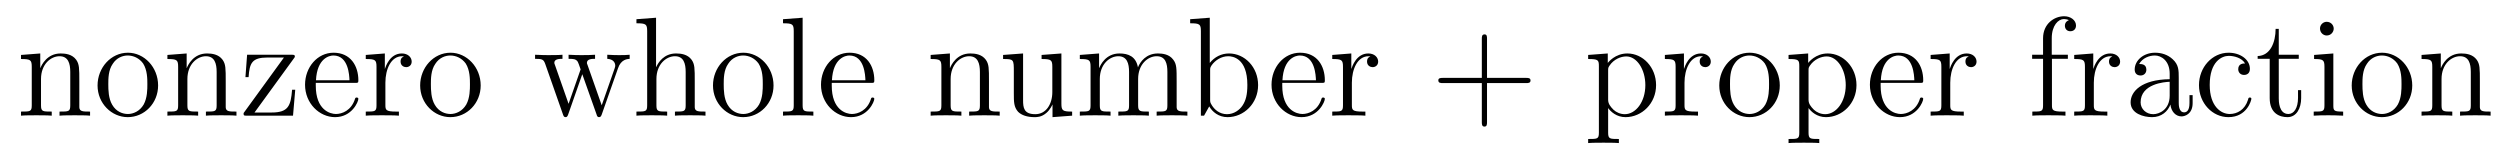 <?xml version='1.0'?>
<!-- This file was generated by dvisvgm 1.9.2 -->
<svg height='13pt' version='1.1' viewBox='0 -13 211 13' width='211pt' xmlns='http://www.w3.org/2000/svg' xmlns:xlink='http://www.w3.org/1999/xlink'>
<g id='page1'>
<g transform='matrix(1 0 0 1 -127 651)'>
<path d='M133.695 -657.129C133.695 -658.238 133.695 -658.582 133.43 -658.957C133.086 -659.426 132.523 -659.488 132.117 -659.488C130.961 -659.488 130.508 -658.504 130.414 -658.269H130.398V-659.488L128.773 -659.363V-659.019C129.586 -659.019 129.68 -658.941 129.68 -658.348V-655.113C129.68 -654.582 129.555 -654.582 128.773 -654.582V-654.238C129.086 -654.27 129.727 -654.27 130.07 -654.27C130.414 -654.27 131.055 -654.27 131.367 -654.238V-654.582C130.602 -654.582 130.461 -654.582 130.461 -655.113V-657.332C130.461 -658.582 131.289 -659.254 132.023 -659.254C132.758 -659.254 132.93 -658.644 132.93 -657.926V-655.113C132.93 -654.582 132.805 -654.582 132.023 -654.582V-654.238C132.336 -654.27 132.977 -654.27 133.305 -654.27C133.648 -654.27 134.305 -654.27 134.602 -654.238V-654.582C134.008 -654.582 133.711 -654.582 133.695 -654.941V-657.129ZM140.344 -656.785C140.344 -658.332 139.172 -659.551 137.797 -659.551C136.359 -659.551 135.234 -658.285 135.234 -656.785C135.234 -655.269 136.422 -654.113 137.781 -654.113C139.188 -654.113 140.344 -655.285 140.344 -656.785ZM137.797 -654.379C137.359 -654.379 136.812 -654.566 136.469 -655.16C136.156 -655.691 136.141 -656.394 136.141 -656.895C136.141 -657.348 136.141 -658.082 136.516 -658.613C136.844 -659.129 137.359 -659.316 137.781 -659.316C138.25 -659.316 138.75 -659.098 139.078 -658.644C139.437 -658.082 139.437 -657.332 139.437 -656.895C139.437 -656.473 139.437 -655.738 139.125 -655.176C138.797 -654.613 138.25 -654.379 137.797 -654.379ZM146.051 -657.129C146.051 -658.238 146.051 -658.582 145.785 -658.957C145.441 -659.426 144.879 -659.488 144.473 -659.488C143.316 -659.488 142.863 -658.504 142.77 -658.269H142.754V-659.488L141.129 -659.363V-659.019C141.941 -659.019 142.035 -658.941 142.035 -658.348V-655.113C142.035 -654.582 141.91 -654.582 141.129 -654.582V-654.238C141.441 -654.27 142.082 -654.27 142.426 -654.27C142.77 -654.27 143.41 -654.27 143.723 -654.238V-654.582C142.957 -654.582 142.816 -654.582 142.816 -655.113V-657.332C142.816 -658.582 143.645 -659.254 144.379 -659.254C145.113 -659.254 145.285 -658.644 145.285 -657.926V-655.113C145.285 -654.582 145.16 -654.582 144.379 -654.582V-654.238C144.691 -654.27 145.332 -654.27 145.66 -654.27C146.004 -654.27 146.66 -654.27 146.957 -654.238V-654.582C146.363 -654.582 146.066 -654.582 146.051 -654.941V-657.129ZM151.777 -659.035C151.887 -659.176 151.887 -659.191 151.887 -659.238C151.887 -659.379 151.793 -659.379 151.59 -659.379H147.855L147.715 -657.488H147.981C148.059 -658.691 148.277 -659.145 149.574 -659.145H150.965L147.559 -654.457C147.559 -654.238 147.574 -654.238 147.84 -654.238H151.731L151.918 -656.426H151.652C151.543 -655.066 151.34 -654.504 149.918 -654.504H148.48L151.777 -659.035ZM156.949 -657.004C157.215 -657.004 157.246 -657.004 157.246 -657.223C157.246 -658.441 156.59 -659.551 155.152 -659.551C153.793 -659.551 152.746 -658.332 152.746 -656.848C152.746 -655.269 153.965 -654.113 155.277 -654.113C156.699 -654.113 157.246 -655.41 157.246 -655.66C157.246 -655.723 157.184 -655.77 157.105 -655.77C157.012 -655.77 156.981 -655.723 156.965 -655.66C156.652 -654.66 155.856 -654.379 155.355 -654.379S153.652 -654.723 153.652 -656.769V-657.004H156.949ZM153.668 -657.223C153.762 -659.098 154.809 -659.316 155.137 -659.316C156.418 -659.316 156.48 -657.629 156.496 -657.223H153.668ZM159.527 -657.02C159.527 -658.176 160.012 -659.254 160.934 -659.254C161.027 -659.254 161.043 -659.254 161.09 -659.238C160.996 -659.191 160.809 -659.129 160.809 -658.801C160.809 -658.457 161.09 -658.332 161.277 -658.332C161.512 -658.332 161.746 -658.488 161.746 -658.801C161.746 -659.16 161.434 -659.488 160.918 -659.488C159.902 -659.488 159.559 -658.395 159.48 -658.176V-659.488L157.871 -659.363V-659.019C158.684 -659.019 158.777 -658.941 158.777 -658.348V-655.113C158.777 -654.582 158.652 -654.582 157.871 -654.582V-654.238C158.215 -654.27 158.871 -654.27 159.231 -654.27C159.543 -654.27 160.387 -654.27 160.668 -654.238V-654.582H160.434C159.559 -654.582 159.527 -654.723 159.527 -655.145V-657.02ZM167.57 -656.785C167.57 -658.332 166.398 -659.551 165.023 -659.551C163.586 -659.551 162.461 -658.285 162.461 -656.785C162.461 -655.269 163.648 -654.113 165.008 -654.113C166.414 -654.113 167.57 -655.285 167.57 -656.785ZM165.023 -654.379C164.586 -654.379 164.039 -654.566 163.695 -655.16C163.383 -655.691 163.367 -656.394 163.367 -656.895C163.367 -657.348 163.367 -658.082 163.742 -658.613C164.07 -659.129 164.586 -659.316 165.008 -659.316C165.477 -659.316 165.977 -659.098 166.305 -658.644C166.664 -658.082 166.664 -657.332 166.664 -656.895C166.664 -656.473 166.664 -655.738 166.352 -655.176C166.023 -654.613 165.477 -654.379 165.023 -654.379ZM167.98 -654.238' fill-rule='evenodd'/>
<path d='M179.16 -658.238C179.41 -658.988 179.941 -659.019 180.144 -659.035V-659.379C179.848 -659.348 179.629 -659.348 179.254 -659.348C178.91 -659.348 178.895 -659.348 178.254 -659.379V-659.035C178.785 -659.004 178.926 -658.691 178.926 -658.457C178.926 -658.441 178.926 -658.363 178.879 -658.238L177.785 -655.113L176.598 -658.488C176.535 -658.644 176.535 -658.66 176.535 -658.691C176.535 -659.035 176.973 -659.035 177.223 -659.035V-659.379C176.895 -659.348 176.394 -659.348 176.051 -659.348C175.676 -659.348 175.644 -659.348 174.988 -659.379V-659.035C175.441 -659.035 175.582 -659.004 175.723 -658.848C175.785 -658.785 175.926 -658.379 176.004 -658.145L174.988 -655.238L173.848 -658.488C173.785 -658.644 173.785 -658.66 173.785 -658.707C173.785 -659.035 174.254 -659.035 174.473 -659.035V-659.379C174.176 -659.348 173.582 -659.348 173.27 -659.348C172.926 -659.348 172.91 -659.348 172.16 -659.379V-659.035C172.77 -659.035 172.879 -658.988 173.019 -658.598L174.519 -654.332C174.566 -654.207 174.598 -654.113 174.738 -654.113C174.832 -654.113 174.894 -654.16 174.957 -654.348L176.145 -657.738L177.348 -654.348C177.395 -654.16 177.457 -654.113 177.566 -654.113C177.691 -654.113 177.738 -654.207 177.785 -654.332L179.16 -658.238ZM185.637 -657.129C185.637 -658.238 185.637 -658.582 185.371 -658.957C185.027 -659.426 184.465 -659.488 184.059 -659.488C183.027 -659.488 182.559 -658.723 182.387 -658.348H182.371V-662.504L180.715 -662.379V-662.035C181.527 -662.035 181.621 -661.957 181.621 -661.363V-655.113C181.621 -654.582 181.496 -654.582 180.715 -654.582V-654.238C181.027 -654.27 181.668 -654.27 182.012 -654.27C182.355 -654.27 182.996 -654.27 183.309 -654.238V-654.582C182.543 -654.582 182.402 -654.582 182.402 -655.113V-657.332C182.402 -658.582 183.231 -659.254 183.965 -659.254C184.699 -659.254 184.871 -658.644 184.871 -657.926V-655.113C184.871 -654.582 184.746 -654.582 183.965 -654.582V-654.238C184.277 -654.27 184.918 -654.27 185.246 -654.27C185.59 -654.27 186.246 -654.27 186.543 -654.238V-654.582C185.949 -654.582 185.652 -654.582 185.637 -654.941V-657.129ZM192.286 -656.785C192.286 -658.332 191.113 -659.551 189.738 -659.551C188.301 -659.551 187.176 -658.285 187.176 -656.785C187.176 -655.269 188.363 -654.113 189.723 -654.113C191.129 -654.113 192.286 -655.285 192.286 -656.785ZM189.738 -654.379C189.301 -654.379 188.754 -654.566 188.41 -655.16C188.098 -655.691 188.082 -656.394 188.082 -656.895C188.082 -657.348 188.082 -658.082 188.457 -658.613C188.785 -659.129 189.301 -659.316 189.723 -659.316C190.191 -659.316 190.691 -659.098 191.019 -658.644C191.379 -658.082 191.379 -657.332 191.379 -656.895C191.379 -656.473 191.379 -655.738 191.066 -655.176C190.738 -654.613 190.191 -654.379 189.738 -654.379ZM194.742 -662.504L193.086 -662.379V-662.035C193.898 -662.035 193.992 -661.957 193.992 -661.363V-655.113C193.992 -654.582 193.867 -654.582 193.086 -654.582V-654.238C193.429 -654.27 194.008 -654.27 194.368 -654.27C194.726 -654.27 195.32 -654.27 195.648 -654.238V-654.582C194.882 -654.582 194.742 -654.582 194.742 -655.113V-662.504ZM200.496 -657.004C200.761 -657.004 200.792 -657.004 200.792 -657.223C200.792 -658.441 200.137 -659.551 198.7 -659.551C197.34 -659.551 196.292 -658.332 196.292 -656.848C196.292 -655.269 197.512 -654.113 198.824 -654.113C200.246 -654.113 200.792 -655.41 200.792 -655.66C200.792 -655.723 200.73 -655.77 200.652 -655.77C200.558 -655.77 200.527 -655.723 200.512 -655.66C200.2 -654.66 199.403 -654.379 198.902 -654.379S197.2 -654.723 197.2 -656.769V-657.004H200.496ZM197.215 -657.223C197.309 -659.098 198.355 -659.316 198.684 -659.316C199.964 -659.316 200.027 -657.629 200.042 -657.223H197.215ZM201.09 -654.238' fill-rule='evenodd'/>
<path d='M210.469 -657.129C210.469 -658.238 210.469 -658.582 210.203 -658.957C209.86 -659.426 209.297 -659.488 208.891 -659.488C207.734 -659.488 207.281 -658.504 207.187 -658.269H207.172V-659.488L205.547 -659.363V-659.019C206.359 -659.019 206.453 -658.941 206.453 -658.348V-655.113C206.453 -654.582 206.328 -654.582 205.547 -654.582V-654.238C205.859 -654.27 206.5 -654.27 206.844 -654.27C207.187 -654.27 207.828 -654.27 208.141 -654.238V-654.582C207.376 -654.582 207.234 -654.582 207.234 -655.113V-657.332C207.234 -658.582 208.062 -659.254 208.796 -659.254C209.531 -659.254 209.704 -658.644 209.704 -657.926V-655.113C209.704 -654.582 209.578 -654.582 208.796 -654.582V-654.238C209.11 -654.27 209.75 -654.27 210.078 -654.27C210.422 -654.27 211.078 -654.27 211.375 -654.238V-654.582C210.781 -654.582 210.485 -654.582 210.469 -654.941V-657.129ZM211.649 -654.238' fill-rule='evenodd'/>
<path d='M214.91 -659.363V-659.019C215.723 -659.019 215.816 -658.941 215.816 -658.348V-656.223C215.816 -655.207 215.285 -654.363 214.379 -654.363C213.41 -654.363 213.348 -654.91 213.348 -655.551V-659.488L211.66 -659.363V-659.019C212.567 -659.019 212.567 -658.988 212.567 -657.926V-656.129C212.567 -655.395 212.567 -654.973 212.926 -654.566C213.223 -654.27 213.707 -654.113 214.316 -654.113C214.519 -654.113 214.895 -654.113 215.3 -654.457C215.645 -654.738 215.832 -655.191 215.832 -655.191V-654.113L217.488 -654.238V-654.582C216.691 -654.582 216.582 -654.66 216.582 -655.254V-659.488L214.91 -659.363ZM226.309 -657.129C226.309 -658.238 226.309 -658.582 226.027 -658.957C225.684 -659.426 225.121 -659.488 224.73 -659.488C223.73 -659.488 223.23 -658.785 223.043 -658.316C222.871 -659.238 222.23 -659.488 221.48 -659.488C220.325 -659.488 219.871 -658.504 219.778 -658.269H219.762V-659.488L218.137 -659.363V-659.019C218.95 -659.019 219.043 -658.941 219.043 -658.348V-655.113C219.043 -654.582 218.918 -654.582 218.137 -654.582V-654.238C218.449 -654.27 219.09 -654.27 219.433 -654.27C219.778 -654.27 220.418 -654.27 220.73 -654.238V-654.582C219.965 -654.582 219.824 -654.582 219.824 -655.113V-657.332C219.824 -658.582 220.652 -659.254 221.387 -659.254S222.293 -658.644 222.293 -657.926V-655.113C222.293 -654.582 222.168 -654.582 221.387 -654.582V-654.238C221.699 -654.27 222.34 -654.27 222.668 -654.27C223.012 -654.27 223.668 -654.27 223.964 -654.238V-654.582C223.214 -654.582 223.058 -654.582 223.058 -655.113V-657.332C223.058 -658.582 223.886 -659.254 224.621 -659.254C225.371 -659.254 225.527 -658.644 225.527 -657.926V-655.113C225.527 -654.582 225.402 -654.582 224.621 -654.582V-654.238C224.934 -654.27 225.575 -654.27 225.918 -654.27C226.261 -654.27 226.902 -654.27 227.215 -654.238V-654.582C226.621 -654.582 226.325 -654.582 226.309 -654.941V-657.129ZM227.48 -654.238' fill-rule='evenodd'/>
<path d='M229.105 -662.504L227.449 -662.379V-662.035C228.262 -662.035 228.355 -661.957 228.355 -661.363V-654.238H228.622C228.668 -654.332 229.012 -654.926 229.058 -655.02C229.325 -654.566 229.84 -654.113 230.605 -654.113C231.98 -654.113 233.184 -655.269 233.184 -656.816C233.184 -658.332 232.058 -659.488 230.73 -659.488C230.075 -659.488 229.512 -659.191 229.105 -658.691V-662.504ZM229.136 -658.051C229.136 -658.269 229.136 -658.285 229.261 -658.488C229.559 -658.91 230.075 -659.254 230.668 -659.254C231.012 -659.254 232.277 -659.113 232.277 -656.832C232.277 -656.019 232.152 -655.52 231.871 -655.098C231.622 -654.723 231.152 -654.363 230.558 -654.363C229.918 -654.363 229.496 -654.77 229.292 -655.098C229.136 -655.348 229.136 -655.395 229.136 -655.598V-658.051ZM233.598 -654.238' fill-rule='evenodd'/>
<path d='M238.519 -657.004C238.786 -657.004 238.817 -657.004 238.817 -657.223C238.817 -658.441 238.16 -659.551 236.723 -659.551C235.363 -659.551 234.317 -658.332 234.317 -656.848C234.317 -655.269 235.535 -654.113 236.848 -654.113C238.27 -654.113 238.817 -655.41 238.817 -655.66C238.817 -655.723 238.754 -655.77 238.675 -655.77C238.582 -655.77 238.55 -655.723 238.535 -655.66C238.223 -654.66 237.426 -654.379 236.926 -654.379C236.425 -654.379 235.223 -654.723 235.223 -656.769V-657.004H238.519ZM235.238 -657.223C235.332 -659.098 236.378 -659.316 236.707 -659.316C237.989 -659.316 238.051 -657.629 238.067 -657.223H235.238ZM241.098 -657.02C241.098 -658.176 241.582 -659.254 242.504 -659.254C242.598 -659.254 242.614 -659.254 242.66 -659.238C242.567 -659.191 242.378 -659.129 242.378 -658.801C242.378 -658.457 242.66 -658.332 242.848 -658.332C243.082 -658.332 243.317 -658.488 243.317 -658.801C243.317 -659.16 243.004 -659.488 242.489 -659.488C241.472 -659.488 241.129 -658.395 241.051 -658.176V-659.488L239.442 -659.363V-659.019C240.254 -659.019 240.348 -658.941 240.348 -658.348V-655.113C240.348 -654.582 240.223 -654.582 239.442 -654.582V-654.238C239.785 -654.27 240.442 -654.27 240.8 -654.27C241.114 -654.27 241.957 -654.27 242.238 -654.238V-654.582H242.004C241.129 -654.582 241.098 -654.723 241.098 -655.145V-657.02ZM243.672 -654.238' fill-rule='evenodd'/>
<path d='M252.504 -656.988H255.8C255.973 -656.988 256.176 -656.988 256.176 -657.207S255.973 -657.426 255.8 -657.426H252.504V-660.723C252.504 -660.894 252.504 -661.098 252.301 -661.098C252.066 -661.098 252.066 -660.894 252.066 -660.723V-657.426H248.785C248.614 -657.426 248.394 -657.426 248.394 -657.223C248.394 -656.988 248.598 -656.988 248.785 -656.988H252.066V-653.707C252.066 -653.535 252.066 -653.316 252.286 -653.316C252.504 -653.316 252.504 -653.52 252.504 -653.707V-656.988ZM256.871 -654.238' fill-rule='evenodd'/>
<path d='M263.633 -652.269C262.867 -652.269 262.727 -652.269 262.727 -652.801V-654.879C262.945 -654.582 263.43 -654.113 264.196 -654.113C265.571 -654.113 266.773 -655.269 266.773 -656.816C266.773 -658.332 265.649 -659.488 264.352 -659.488C263.305 -659.488 262.742 -658.738 262.696 -658.691V-659.488L261.04 -659.363V-659.019C261.883 -659.019 261.946 -658.941 261.946 -658.41V-652.801C261.946 -652.269 261.821 -652.269 261.04 -652.269V-651.926C261.352 -651.957 261.992 -651.957 262.336 -651.957C262.68 -651.957 263.321 -651.957 263.633 -651.926V-652.269ZM262.727 -658.035C262.727 -658.269 262.727 -658.285 262.852 -658.473C263.21 -659.004 263.804 -659.238 264.258 -659.238C265.148 -659.238 265.867 -658.145 265.867 -656.816C265.867 -655.395 265.055 -654.363 264.133 -654.363C263.758 -654.363 263.414 -654.519 263.179 -654.738C262.898 -655.02 262.727 -655.254 262.727 -655.582V-658.035ZM269.172 -657.02C269.172 -658.176 269.657 -659.254 270.578 -659.254C270.672 -659.254 270.688 -659.254 270.734 -659.238C270.641 -659.191 270.454 -659.129 270.454 -658.801C270.454 -658.457 270.734 -658.332 270.922 -658.332C271.157 -658.332 271.391 -658.488 271.391 -658.801C271.391 -659.16 271.078 -659.488 270.563 -659.488C269.546 -659.488 269.203 -658.395 269.125 -658.176V-659.488L267.516 -659.363V-659.019C268.328 -659.019 268.422 -658.941 268.422 -658.348V-655.113C268.422 -654.582 268.297 -654.582 267.516 -654.582V-654.238C267.859 -654.27 268.516 -654.27 268.876 -654.27C269.188 -654.27 270.031 -654.27 270.312 -654.238V-654.582H270.078C269.203 -654.582 269.172 -654.723 269.172 -655.145V-657.02ZM277.214 -656.785C277.214 -658.332 276.043 -659.551 274.668 -659.551C273.23 -659.551 272.106 -658.285 272.106 -656.785C272.106 -655.269 273.293 -654.113 274.652 -654.113C276.059 -654.113 277.214 -655.285 277.214 -656.785ZM274.668 -654.379C274.23 -654.379 273.684 -654.566 273.34 -655.16C273.028 -655.691 273.012 -656.394 273.012 -656.895C273.012 -657.348 273.012 -658.082 273.386 -658.613C273.715 -659.129 274.23 -659.316 274.652 -659.316C275.122 -659.316 275.621 -659.098 275.95 -658.644C276.308 -658.082 276.308 -657.332 276.308 -656.895C276.308 -656.473 276.308 -655.738 275.996 -655.176C275.668 -654.613 275.122 -654.379 274.668 -654.379ZM280.547 -652.269C279.781 -652.269 279.641 -652.269 279.641 -652.801V-654.879C279.859 -654.582 280.344 -654.113 281.11 -654.113C282.485 -654.113 283.687 -655.269 283.687 -656.816C283.687 -658.332 282.563 -659.488 281.266 -659.488C280.219 -659.488 279.656 -658.738 279.61 -658.691V-659.488L277.954 -659.363V-659.019C278.797 -659.019 278.86 -658.941 278.86 -658.41V-652.801C278.86 -652.269 278.735 -652.269 277.954 -652.269V-651.926C278.266 -651.957 278.906 -651.957 279.25 -651.957C279.594 -651.957 280.235 -651.957 280.547 -651.926V-652.269ZM279.641 -658.035C279.641 -658.269 279.641 -658.285 279.766 -658.473C280.126 -659.004 280.718 -659.238 281.172 -659.238C282.062 -659.238 282.781 -658.145 282.781 -656.816C282.781 -655.395 281.969 -654.363 281.047 -654.363C280.672 -654.363 280.328 -654.519 280.093 -654.738C279.812 -655.02 279.641 -655.254 279.641 -655.582V-658.035ZM284.101 -654.238' fill-rule='evenodd'/>
<path d='M289.024 -657.004C289.289 -657.004 289.32 -657.004 289.32 -657.223C289.32 -658.441 288.664 -659.551 287.226 -659.551C285.868 -659.551 284.82 -658.332 284.82 -656.848C284.82 -655.269 286.039 -654.113 287.352 -654.113C288.774 -654.113 289.32 -655.41 289.32 -655.66C289.32 -655.723 289.258 -655.77 289.18 -655.77C289.086 -655.77 289.055 -655.723 289.039 -655.66C288.726 -654.66 287.929 -654.379 287.43 -654.379C286.93 -654.379 285.726 -654.723 285.726 -656.769V-657.004H289.024ZM285.742 -657.223C285.836 -659.098 286.883 -659.316 287.21 -659.316C288.492 -659.316 288.554 -657.629 288.57 -657.223H285.742ZM291.601 -657.02C291.601 -658.176 292.086 -659.254 293.008 -659.254C293.101 -659.254 293.117 -659.254 293.164 -659.238C293.07 -659.191 292.883 -659.129 292.883 -658.801C292.883 -658.457 293.164 -658.332 293.352 -658.332C293.586 -658.332 293.82 -658.488 293.82 -658.801C293.82 -659.16 293.508 -659.488 292.992 -659.488C291.977 -659.488 291.632 -658.395 291.554 -658.176V-659.488L289.945 -659.363V-659.019C290.758 -659.019 290.851 -658.941 290.851 -658.348V-655.113C290.851 -654.582 290.726 -654.582 289.945 -654.582V-654.238C290.29 -654.27 290.945 -654.27 291.305 -654.27C291.617 -654.27 292.46 -654.27 292.742 -654.238V-654.582H292.508C291.632 -654.582 291.601 -654.723 291.601 -655.145V-657.02ZM294.175 -654.238' fill-rule='evenodd'/>
<path d='M300.184 -659.035H301.528V-659.379H300.168V-660.77C300.168 -661.848 300.715 -662.394 301.199 -662.394C301.292 -662.394 301.481 -662.363 301.621 -662.301C301.574 -662.285 301.277 -662.176 301.277 -661.832C301.277 -661.551 301.465 -661.363 301.73 -661.363C302.027 -661.363 302.215 -661.551 302.215 -661.848C302.215 -662.285 301.777 -662.629 301.214 -662.629C300.371 -662.629 299.434 -661.988 299.434 -660.77V-659.379H298.512V-659.035H299.434V-655.113C299.434 -654.582 299.309 -654.582 298.528 -654.582V-654.238C298.871 -654.27 299.512 -654.27 299.872 -654.27C300.199 -654.27 301.043 -654.27 301.325 -654.238V-654.582H301.074C300.215 -654.582 300.184 -654.723 300.184 -655.145V-659.035ZM303.719 -657.02C303.719 -658.176 304.204 -659.254 305.125 -659.254C305.219 -659.254 305.234 -659.254 305.281 -659.238C305.188 -659.191 305 -659.129 305 -658.801C305 -658.457 305.281 -658.332 305.468 -658.332C305.704 -658.332 305.938 -658.488 305.938 -658.801C305.938 -659.16 305.626 -659.488 305.11 -659.488C304.093 -659.488 303.75 -658.395 303.672 -658.176V-659.488L302.063 -659.363V-659.019C302.875 -659.019 302.969 -658.941 302.969 -658.348V-655.113C302.969 -654.582 302.844 -654.582 302.063 -654.582V-654.238C302.406 -654.27 303.062 -654.27 303.422 -654.27C303.734 -654.27 304.578 -654.27 304.859 -654.238V-654.582H304.625C303.75 -654.582 303.719 -654.723 303.719 -655.145V-657.02ZM310.886 -657.426C310.886 -658.066 310.886 -658.535 310.372 -659.004C309.949 -659.394 309.418 -659.551 308.887 -659.551C307.918 -659.551 307.168 -658.91 307.168 -658.129C307.168 -657.785 307.387 -657.629 307.668 -657.629S308.153 -657.832 308.153 -658.113C308.153 -658.598 307.73 -658.598 307.543 -658.598C307.824 -659.098 308.387 -659.316 308.872 -659.316C309.418 -659.316 310.121 -658.863 310.121 -657.785V-657.316C307.73 -657.285 306.824 -656.27 306.824 -655.363C306.824 -654.41 307.918 -654.113 308.636 -654.113C309.433 -654.113 309.965 -654.598 310.183 -655.176C310.246 -654.613 310.606 -654.176 311.122 -654.176C311.371 -654.176 312.059 -654.348 312.059 -655.301V-655.973H311.792V-655.301C311.792 -654.613 311.512 -654.519 311.34 -654.519C310.886 -654.519 310.886 -655.16 310.886 -655.332V-657.426ZM310.121 -655.926C310.121 -654.754 309.246 -654.363 308.73 -654.363C308.153 -654.363 307.668 -654.785 307.668 -655.363C307.668 -656.926 309.684 -657.082 310.121 -657.098V-655.926ZM316.484 -658.644C316.344 -658.644 315.906 -658.644 315.906 -658.16C315.906 -657.879 316.109 -657.676 316.391 -657.676C316.672 -657.676 316.891 -657.832 316.891 -658.191C316.891 -658.988 316.062 -659.551 315.094 -659.551C313.703 -659.551 312.594 -658.316 312.594 -656.816C312.594 -655.285 313.734 -654.113 315.078 -654.113C316.656 -654.113 317.016 -655.551 317.016 -655.66C317.016 -655.77 316.922 -655.77 316.891 -655.77C316.781 -655.77 316.765 -655.723 316.734 -655.582C316.469 -654.738 315.828 -654.379 315.187 -654.379C314.453 -654.379 313.5 -655.02 313.5 -656.832C313.5 -658.801 314.515 -659.285 315.109 -659.285C315.563 -659.285 316.219 -659.113 316.484 -658.644ZM319.328 -659.035H321.016V-659.379H319.328V-661.566H319.062C319.062 -660.441 318.625 -659.301 317.546 -659.27V-659.035H318.563V-655.723C318.563 -654.395 319.438 -654.113 320.063 -654.113C320.828 -654.113 321.218 -654.863 321.218 -655.723V-656.394H320.953V-655.738C320.953 -654.879 320.609 -654.379 320.141 -654.379C319.328 -654.379 319.328 -655.488 319.328 -655.691V-659.035ZM323.965 -661.582C323.965 -661.895 323.714 -662.16 323.371 -662.16C323.075 -662.16 322.808 -661.91 322.808 -661.598C322.808 -661.238 323.09 -661.004 323.371 -661.004C323.746 -661.004 323.965 -661.316 323.965 -661.582ZM322.309 -659.363V-659.019C323.075 -659.019 323.184 -658.941 323.184 -658.363V-655.113C323.184 -654.582 323.059 -654.582 322.277 -654.582V-654.238C322.621 -654.27 323.184 -654.27 323.527 -654.27C323.668 -654.27 324.355 -654.27 324.762 -654.238V-654.582C323.981 -654.582 323.934 -654.645 323.934 -655.113V-659.488L322.309 -659.363ZM330.594 -656.785C330.594 -658.332 329.422 -659.551 328.046 -659.551C326.609 -659.551 325.484 -658.285 325.484 -656.785C325.484 -655.269 326.672 -654.113 328.031 -654.113C329.437 -654.113 330.594 -655.285 330.594 -656.785ZM328.046 -654.379C327.61 -654.379 327.062 -654.566 326.719 -655.16C326.406 -655.691 326.39 -656.394 326.39 -656.895C326.39 -657.348 326.39 -658.082 326.766 -658.613C327.094 -659.129 327.61 -659.316 328.031 -659.316C328.5 -659.316 329 -659.098 329.328 -658.644C329.688 -658.082 329.688 -657.332 329.688 -656.895C329.688 -656.473 329.688 -655.738 329.375 -655.176C329.047 -654.613 328.5 -654.379 328.046 -654.379ZM336.301 -657.129C336.301 -658.238 336.301 -658.582 336.035 -658.957C335.692 -659.426 335.129 -659.488 334.723 -659.488C333.566 -659.488 333.113 -658.504 333.019 -658.269H333.004V-659.488L331.379 -659.363V-659.019C332.191 -659.019 332.285 -658.941 332.285 -658.348V-655.113C332.285 -654.582 332.16 -654.582 331.379 -654.582V-654.238C331.692 -654.27 332.332 -654.27 332.676 -654.27C333.019 -654.27 333.66 -654.27 333.973 -654.238V-654.582C333.208 -654.582 333.066 -654.582 333.066 -655.113V-657.332C333.066 -658.582 333.894 -659.254 334.628 -659.254C335.363 -659.254 335.536 -658.644 335.536 -657.926V-655.113C335.536 -654.582 335.41 -654.582 334.628 -654.582V-654.238C334.942 -654.27 335.582 -654.27 335.91 -654.27C336.254 -654.27 336.91 -654.27 337.207 -654.238V-654.582C336.613 -654.582 336.317 -654.582 336.301 -654.941V-657.129ZM337.481 -654.238' fill-rule='evenodd'/>
</g>
</g>
</svg>

